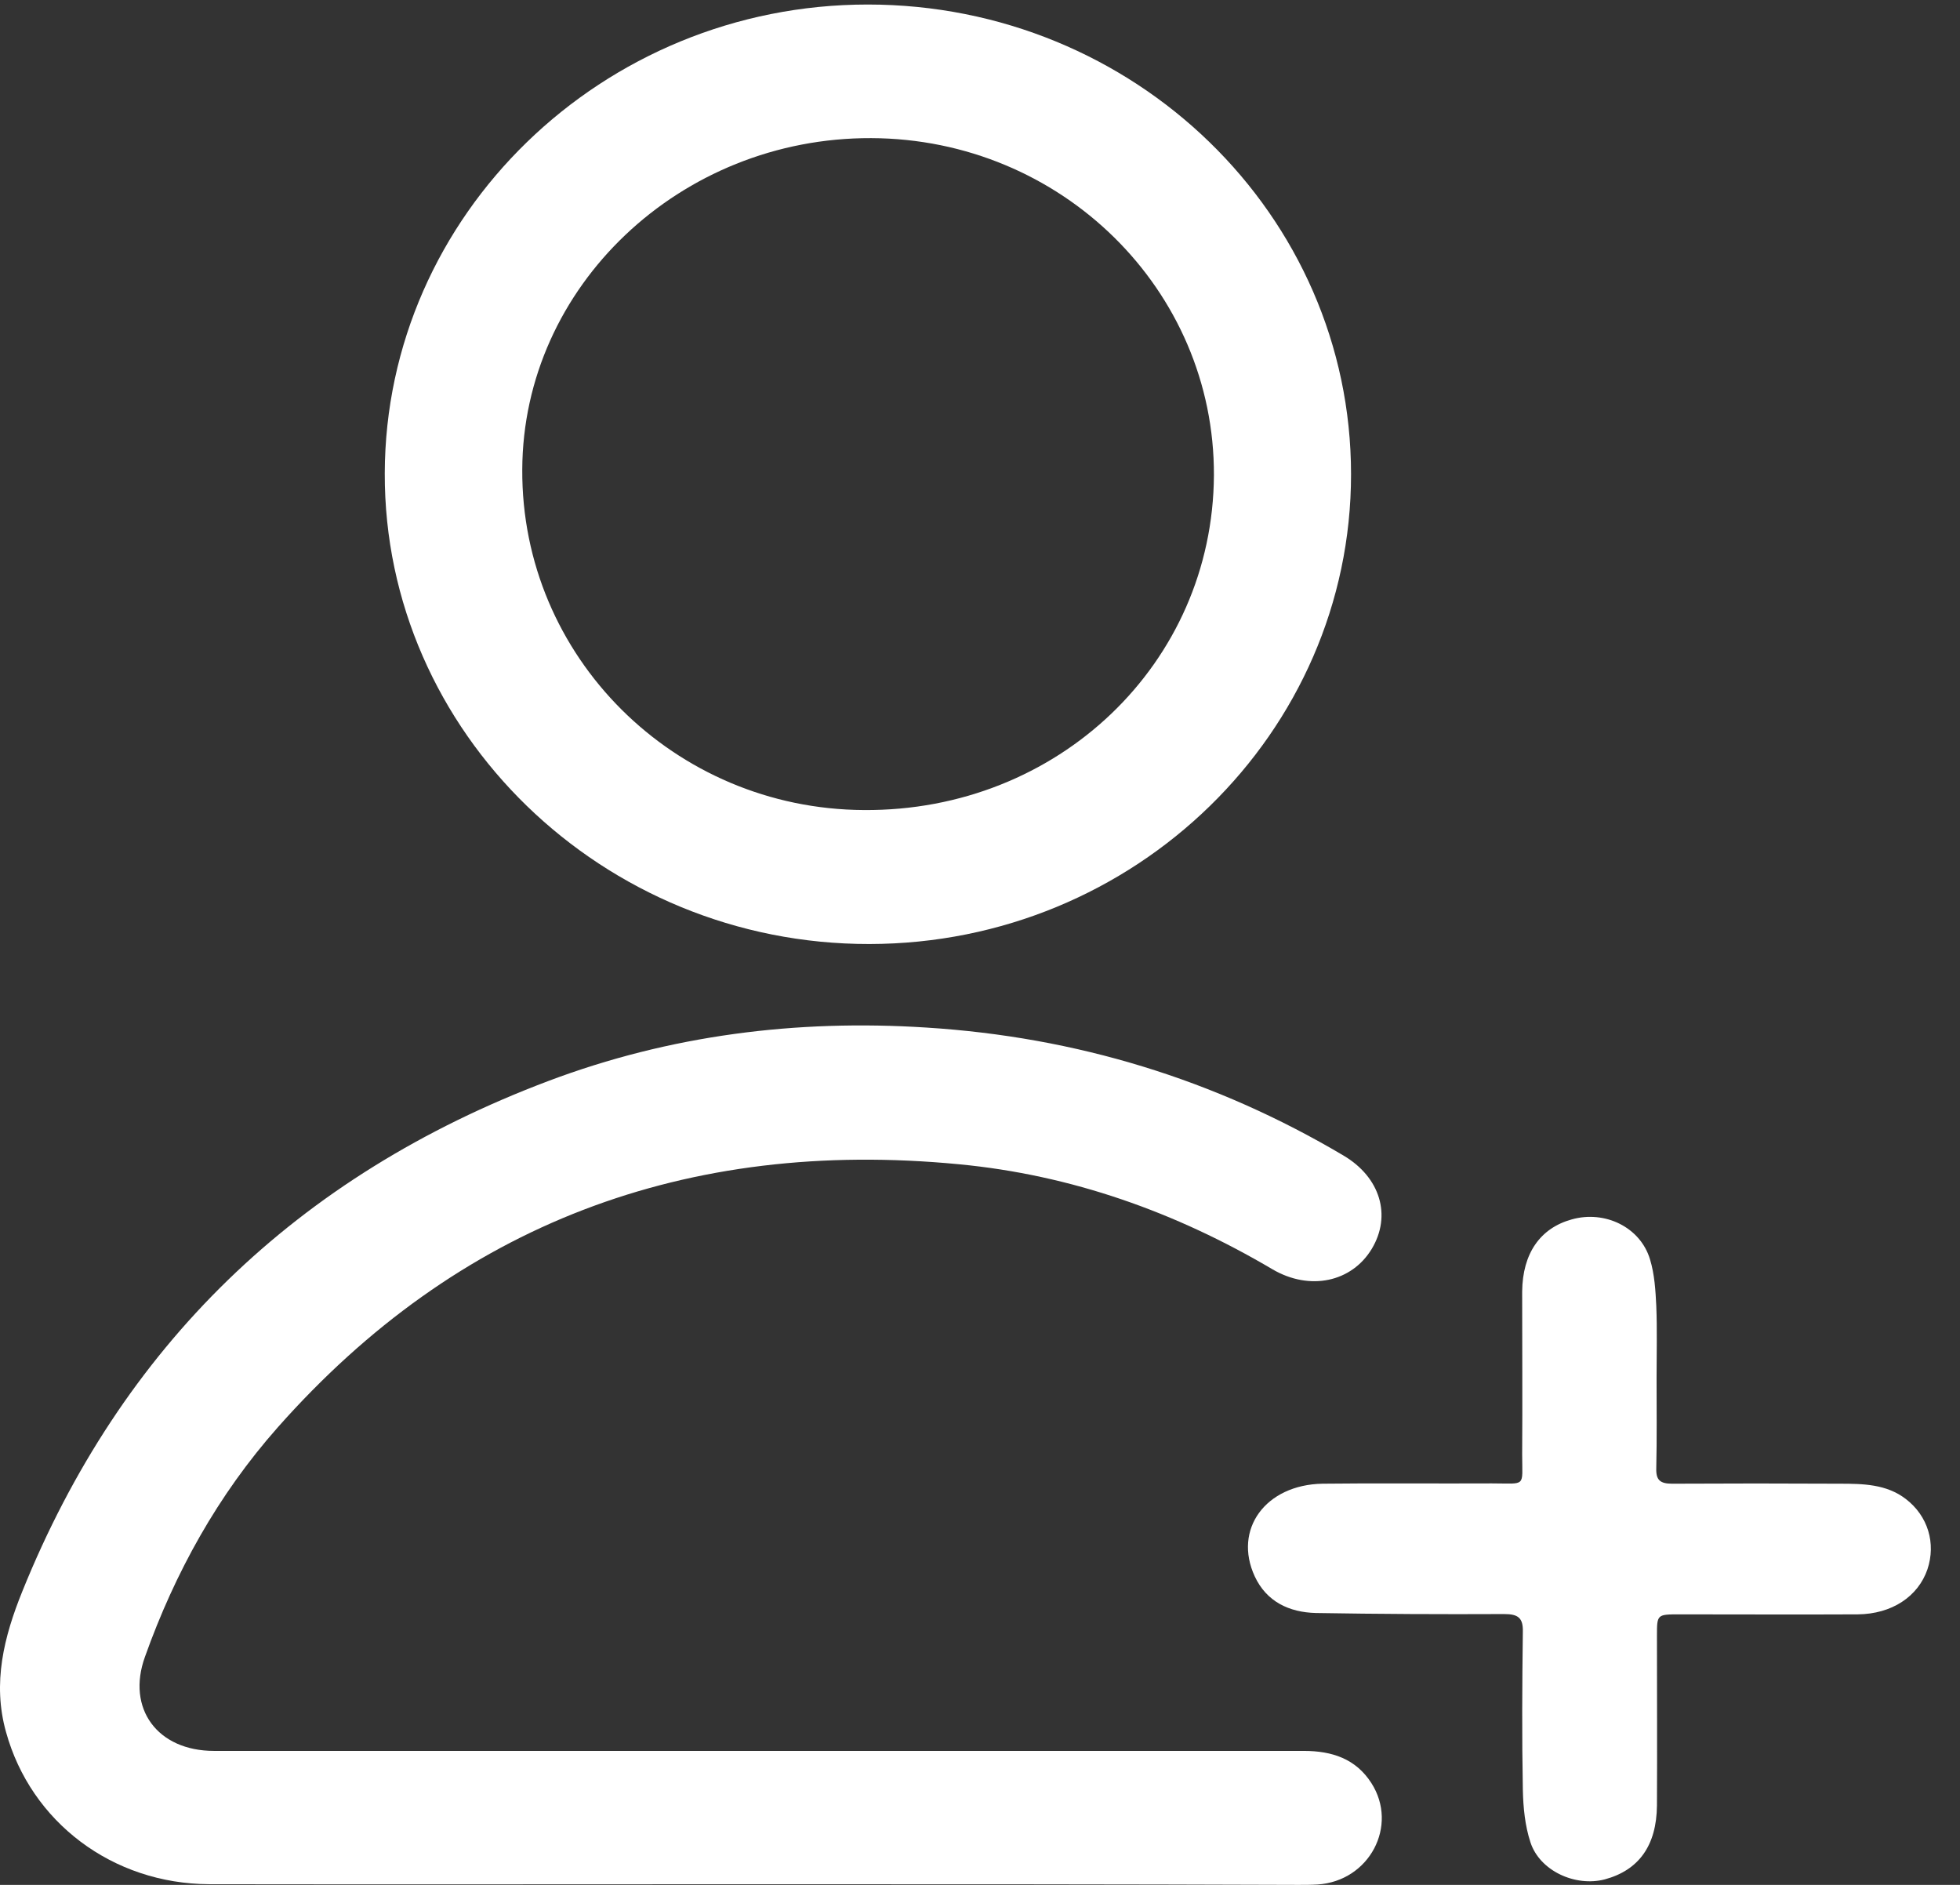 <svg width="26" height="25" viewBox="0 0 26 25" fill="none" xmlns="http://www.w3.org/2000/svg">
<rect x="0" y="0" width="26" height="25" fill="#333333" stroke="none"/>
<path d="M10.016 24.991C7.601 24.991 5.19 24.995 2.775 24.991C1.492 24.986 0.41 24.167 0.08 22.973C-0.103 22.323 0.053 21.708 0.296 21.107C1.606 17.864 3.93 15.598 7.276 14.337C8.884 13.731 10.562 13.518 12.289 13.629C14.278 13.754 16.121 14.319 17.821 15.326C18.311 15.615 18.462 16.123 18.197 16.564C17.931 17.005 17.376 17.125 16.881 16.836C15.598 16.078 14.214 15.584 12.72 15.442C9.1 15.094 6.07 16.239 3.687 18.929C2.89 19.829 2.321 20.858 1.923 21.975C1.675 22.661 2.088 23.223 2.839 23.223C7.656 23.223 12.477 23.223 17.294 23.223C17.674 23.223 17.986 23.329 18.192 23.65C18.554 24.216 18.165 24.951 17.477 24.995C17.395 25 17.308 25 17.225 25C14.815 24.991 12.418 24.991 10.016 24.991Z" fill="white"/>
<path d="M17.922 6.291C17.922 9.72 15.058 12.517 11.533 12.521C7.995 12.526 5.094 9.711 5.104 6.277C5.113 2.852 7.991 0.06 11.511 0.06C15.049 0.06 17.922 2.848 17.922 6.291ZM16.103 6.304C16.112 3.845 14.082 1.841 11.556 1.832C9.022 1.823 6.937 3.801 6.928 6.228C6.914 8.709 8.944 10.731 11.46 10.744C14.036 10.762 16.089 8.798 16.103 6.304Z" fill="white"/>
<path d="M21.975 18.272C21.975 18.673 21.98 19.073 21.971 19.474C21.966 19.63 22.021 19.679 22.181 19.679C22.924 19.675 23.662 19.675 24.404 19.679C24.711 19.679 25.023 19.684 25.279 19.88C25.577 20.107 25.683 20.472 25.568 20.815C25.444 21.176 25.096 21.408 24.642 21.412C23.854 21.416 23.07 21.412 22.282 21.412C21.98 21.412 21.98 21.412 21.98 21.697C21.98 22.445 21.984 23.194 21.98 23.947C21.975 24.481 21.737 24.806 21.288 24.927C20.898 25.029 20.426 24.815 20.302 24.436C20.229 24.214 20.206 23.973 20.201 23.737C20.188 23.038 20.192 22.343 20.201 21.644C20.206 21.457 20.137 21.408 19.954 21.408C19.12 21.412 18.29 21.408 17.456 21.394C17.099 21.385 16.801 21.243 16.645 20.909C16.356 20.285 16.787 19.693 17.543 19.679C18.29 19.67 19.037 19.679 19.789 19.675C20.252 19.675 20.192 19.733 20.192 19.292C20.197 18.57 20.192 17.853 20.192 17.131C20.197 16.624 20.431 16.29 20.848 16.174C21.288 16.049 21.76 16.276 21.888 16.704C21.948 16.9 21.961 17.114 21.971 17.319C21.984 17.635 21.975 17.951 21.975 18.272Z" fill="white"/>
</svg>
